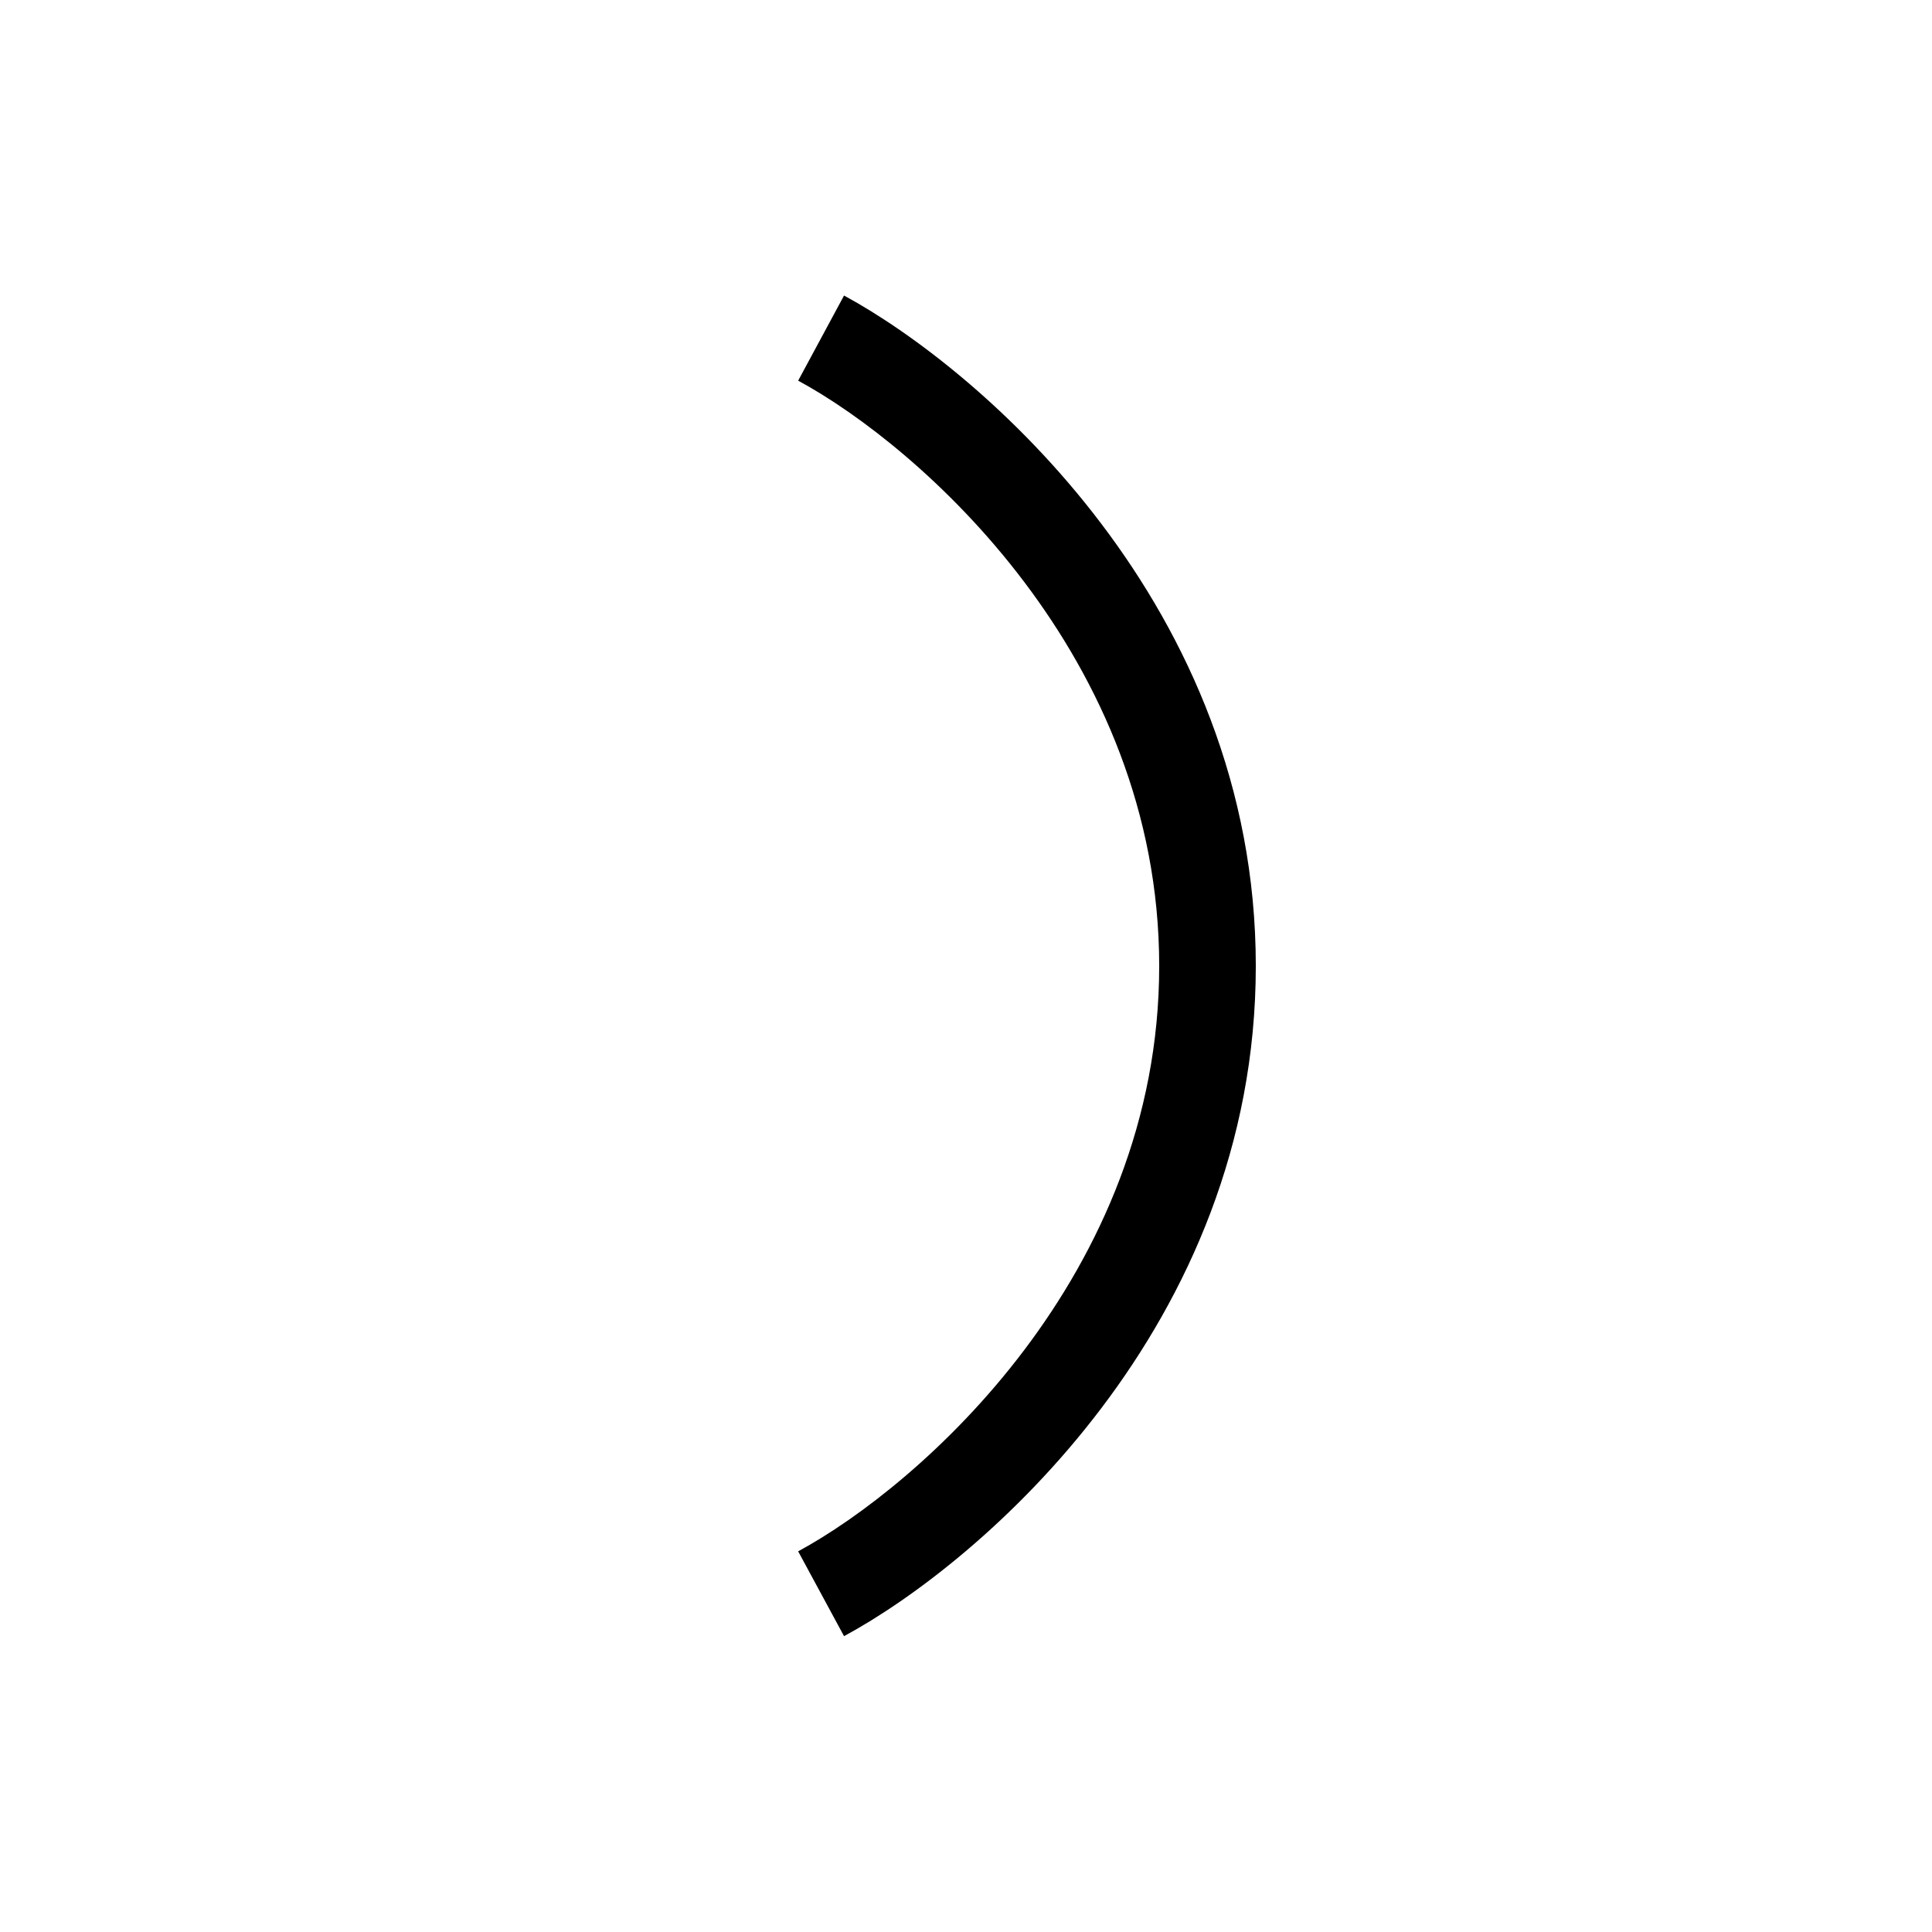 <svg xmlns="http://www.w3.org/2000/svg" viewBox="0 0 640 640"><!--! Font Awesome Pro 7.1.0 by @fontawesome - https://fontawesome.com License - https://fontawesome.com/license (Commercial License) Copyright 2025 Fonticons, Inc. --><path fill="currentColor" d="M416 320C416 200.7 324.8 122.4 279.6 97.9L264.4 126.1C304.5 147.8 384 217.4 384 320C384 422.6 304.5 492.2 264.4 513.9L279.6 542C324.8 517.6 416 439.3 416 320z"/></svg>
